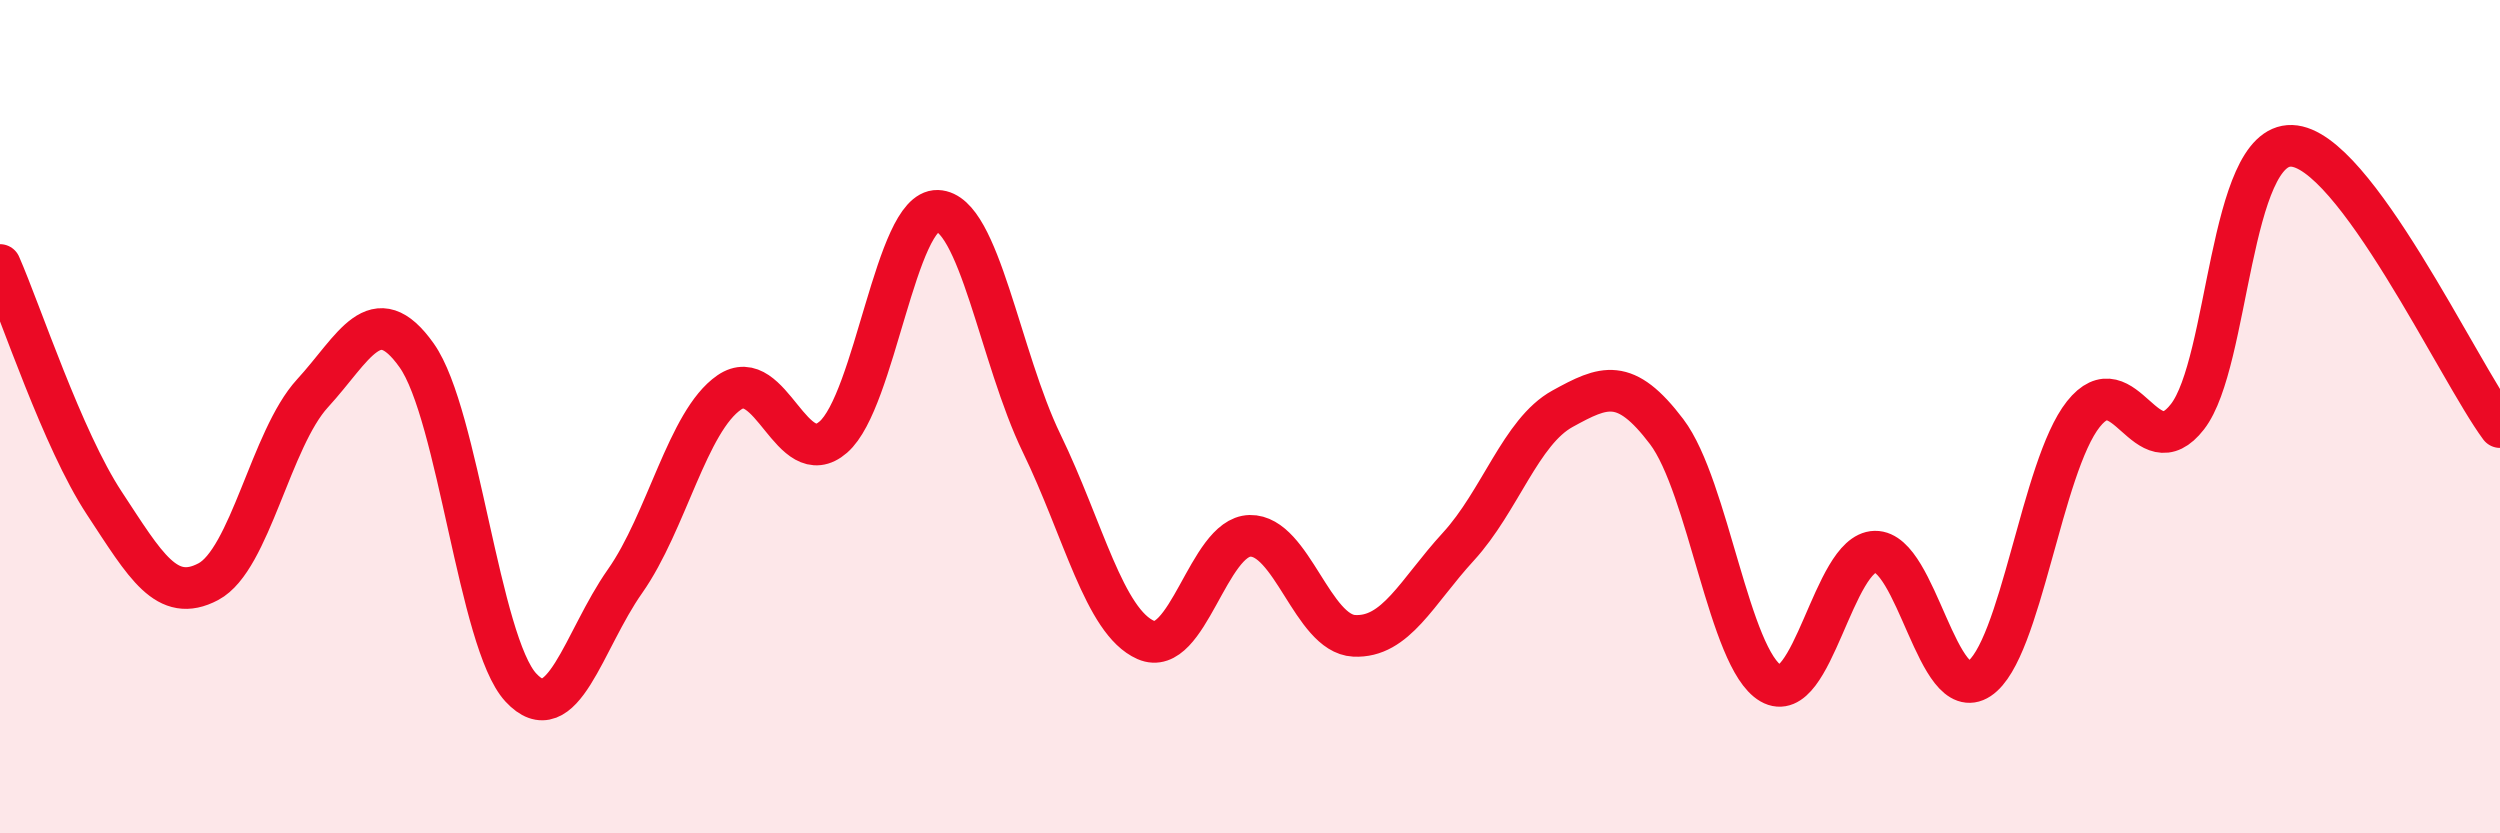 
    <svg width="60" height="20" viewBox="0 0 60 20" xmlns="http://www.w3.org/2000/svg">
      <path
        d="M 0,6.36 C 0.5,7.5 1.5,10.55 2.5,12.07 C 3.5,13.59 4,14.49 5,13.96 C 6,13.43 6.5,10.53 7.5,9.44 C 8.5,8.35 9,7.12 10,8.53 C 11,9.94 11.5,15.42 12.5,16.5 C 13.5,17.58 14,15.37 15,13.95 C 16,12.53 16.5,10.11 17.5,9.42 C 18.5,8.73 19,11.36 20,10.49 C 21,9.62 21.5,5.03 22.5,5.06 C 23.5,5.09 24,8.58 25,10.64 C 26,12.7 26.5,14.92 27.5,15.36 C 28.5,15.8 29,12.88 30,12.86 C 31,12.84 31.5,15.21 32.5,15.26 C 33.5,15.31 34,14.21 35,13.12 C 36,12.03 36.5,10.36 37.5,9.81 C 38.5,9.26 39,9.04 40,10.36 C 41,11.68 41.5,15.82 42.5,16.4 C 43.5,16.98 44,13.26 45,13.24 C 46,13.22 46.5,16.95 47.5,16.29 C 48.5,15.63 49,11.2 50,9.94 C 51,8.68 51.5,11.29 52.5,10 C 53.5,8.71 53.5,3.45 55,3.5 C 56.5,3.55 59,8.9 60,10.25L60 20L0 20Z"
        fill="#EB0A25"
        opacity="0.1"
        stroke-linecap="round"
        stroke-linejoin="round"
      />
      <path
        d="M 0,6.36 C 0.5,7.5 1.5,10.55 2.5,12.07 C 3.5,13.59 4,14.49 5,13.96 C 6,13.43 6.5,10.53 7.5,9.44 C 8.5,8.35 9,7.12 10,8.53 C 11,9.94 11.5,15.42 12.5,16.5 C 13.5,17.58 14,15.37 15,13.95 C 16,12.53 16.5,10.11 17.5,9.42 C 18.5,8.73 19,11.36 20,10.49 C 21,9.62 21.5,5.03 22.5,5.06 C 23.5,5.09 24,8.58 25,10.64 C 26,12.7 26.5,14.92 27.5,15.36 C 28.5,15.8 29,12.88 30,12.86 C 31,12.84 31.5,15.21 32.5,15.26 C 33.5,15.31 34,14.21 35,13.12 C 36,12.03 36.5,10.36 37.5,9.81 C 38.5,9.26 39,9.04 40,10.36 C 41,11.68 41.5,15.82 42.5,16.4 C 43.5,16.98 44,13.26 45,13.24 C 46,13.22 46.5,16.95 47.5,16.29 C 48.5,15.63 49,11.2 50,9.94 C 51,8.68 51.5,11.29 52.5,10 C 53.5,8.71 53.5,3.45 55,3.5 C 56.5,3.55 59,8.9 60,10.25"
        stroke="#EB0A25"
        stroke-width="1"
        fill="none"
        stroke-linecap="round"
        stroke-linejoin="round"
      />
    </svg>
  